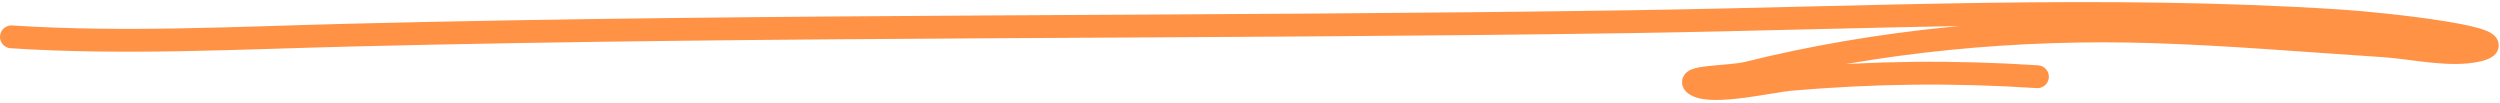 <?xml version="1.0" encoding="UTF-8"?> <svg xmlns="http://www.w3.org/2000/svg" width="657" height="27" viewBox="0 0 657 27" fill="none"><path d="M3 9.686C32.693 11.611 62.379 9.964 92.105 9.228C204.389 6.449 316.732 7.391 429.04 5.689C490.751 4.754 553.333 1.501 614.998 5.499C627.323 6.298 663.257 10.333 651.242 13.194C643.966 14.926 633.846 12.511 626.599 12.041C606.471 10.736 586.317 9 566.156 8.345C530.502 7.185 493.785 10.614 459.117 19.219C454.682 20.32 441.828 20.059 445.774 22.363C450.197 24.945 465.772 21.247 470.48 20.847C492.668 18.96 513.207 18.718 535.438 20.16" stroke="#FF9245" stroke-width="6" stroke-linecap="round"></path></svg> 